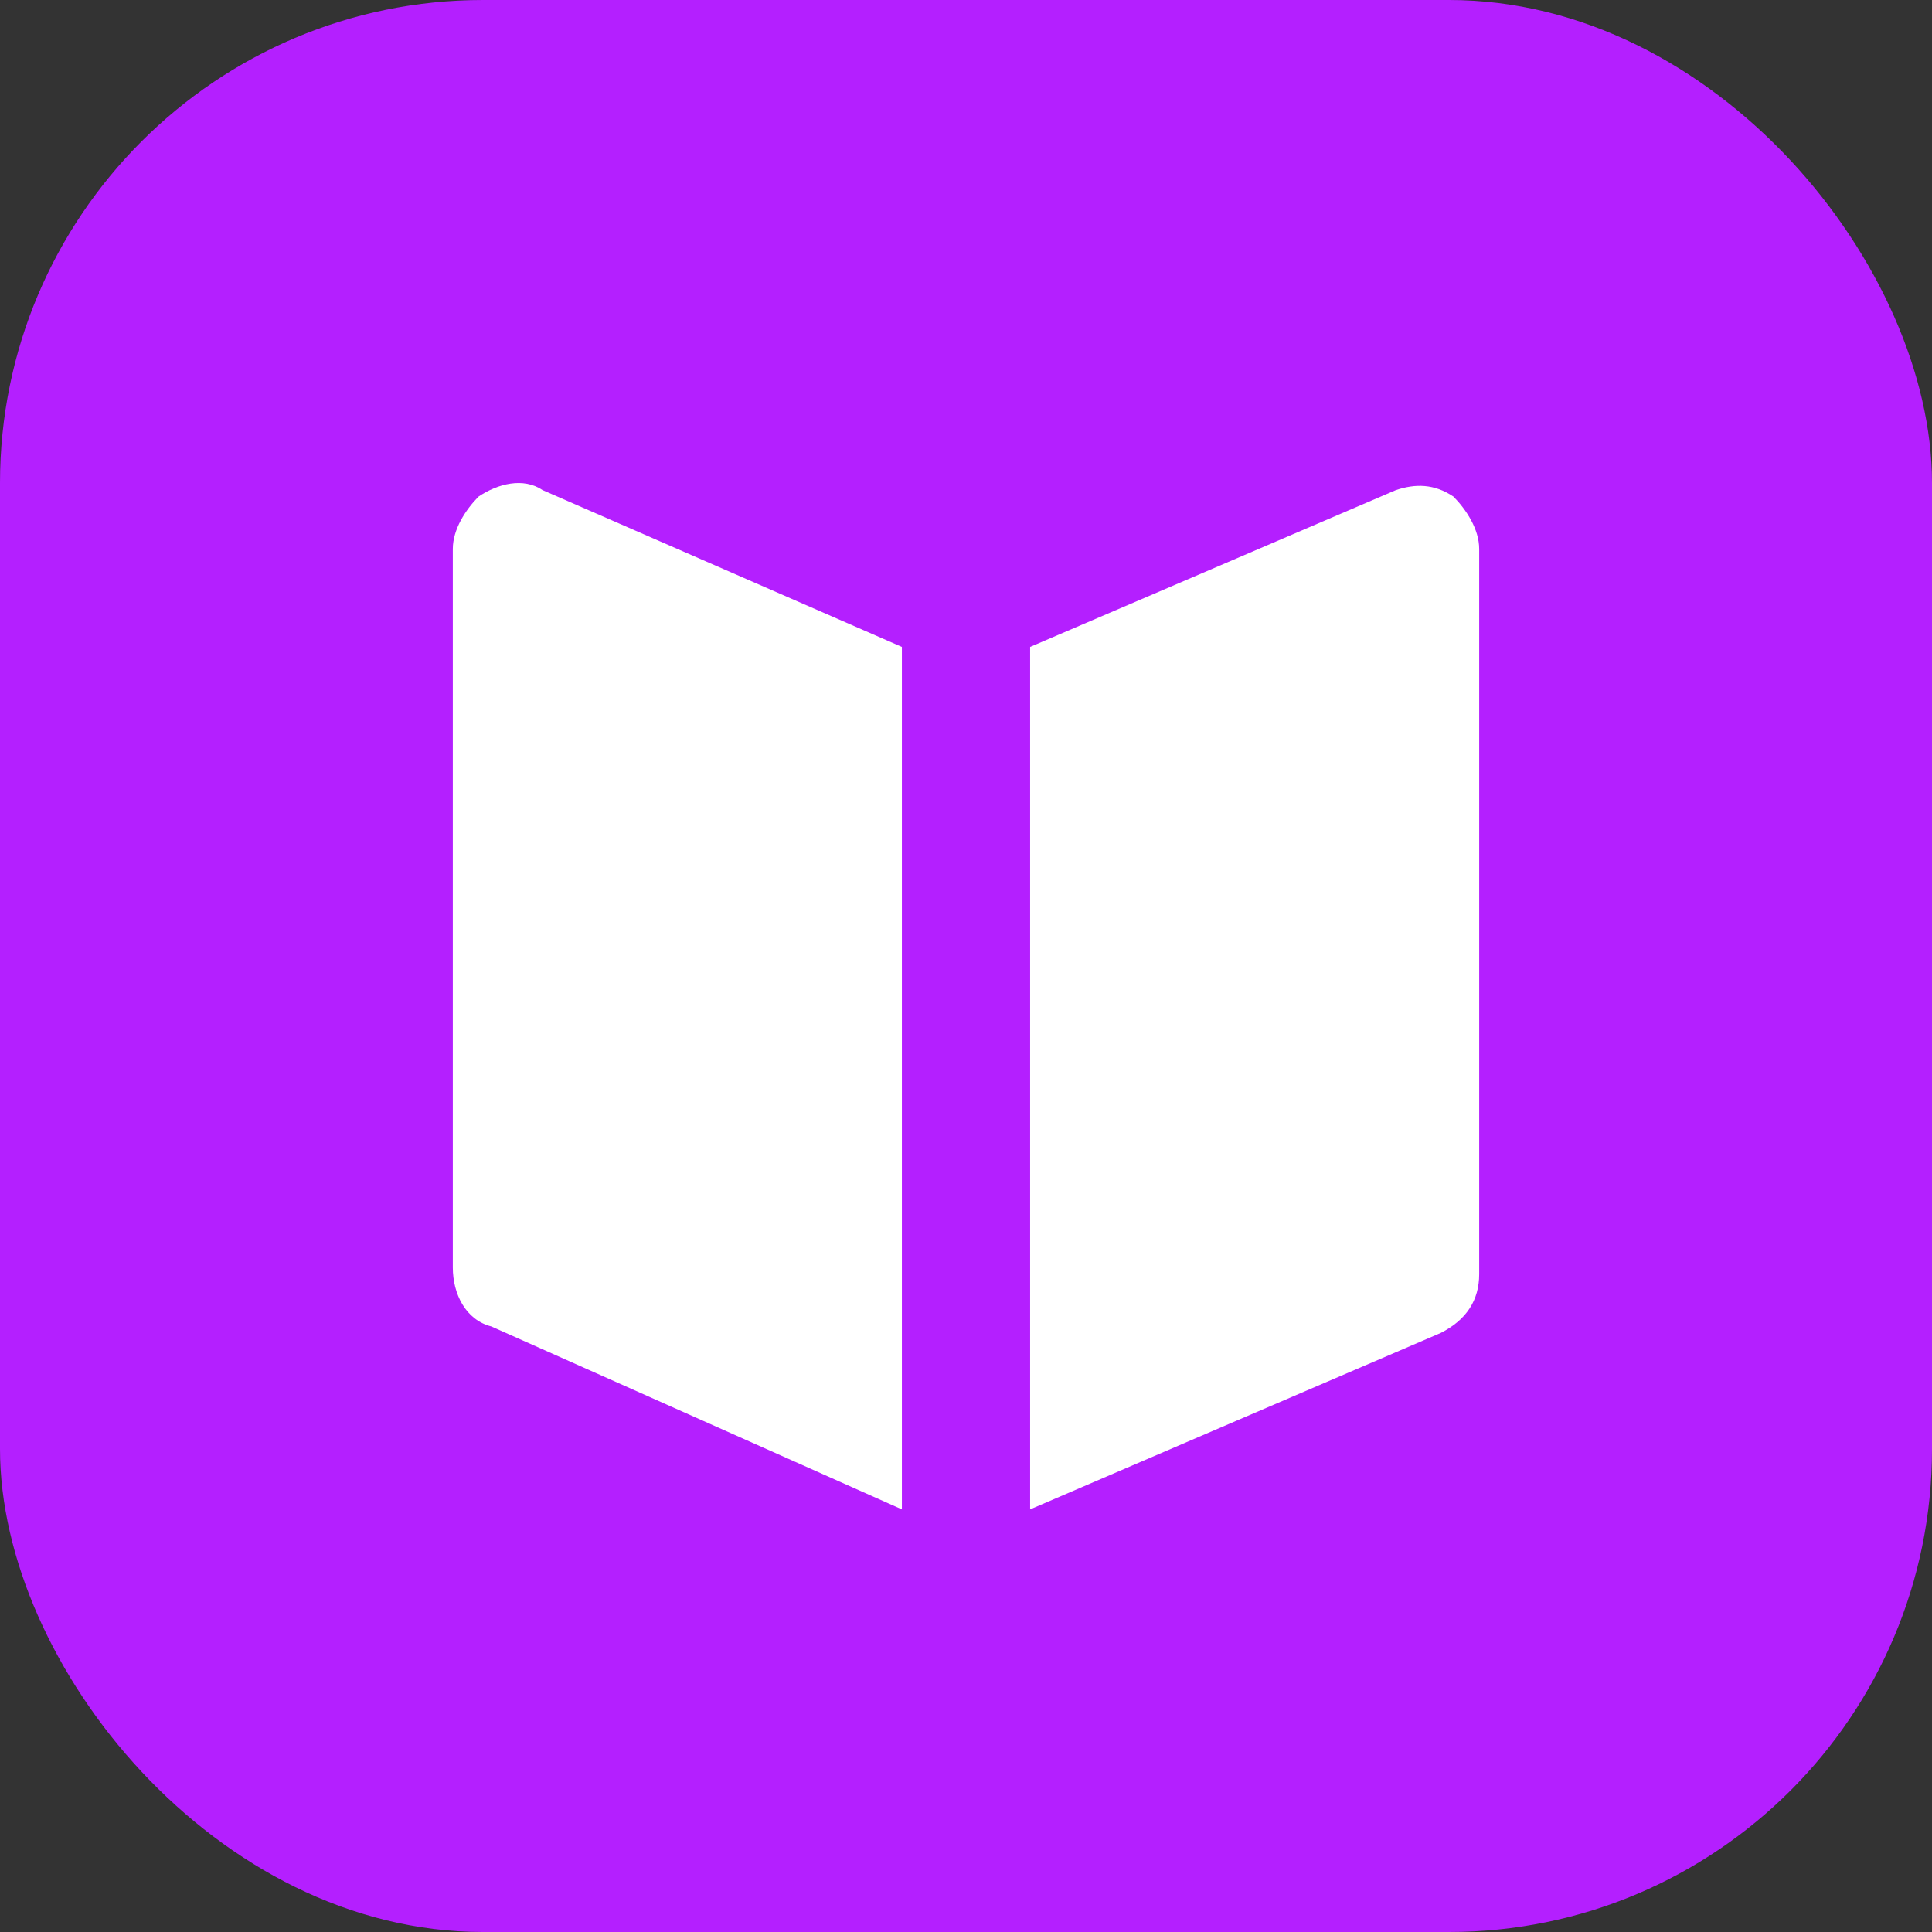 <?xml version="1.0" encoding="UTF-8"?>
<svg width="32px" height="32px" viewBox="0 0 32 32" version="1.1" xmlns="http://www.w3.org/2000/svg" xmlns:xlink="http://www.w3.org/1999/xlink">
    <rect x="0" y="0" width="32" height="32" fill="#333333" stroke="none"/>
    <title>Icon/32/Book</title>
    <g id="Web" stroke="none" stroke-width="1" fill="none" fill-rule="evenodd">
        <g id="About" transform="translate(-1200, -3206)" fill-rule="nonzero">
            <g id="Powerful-Integration-Solutions" transform="translate(0, 2202)">
                <g id="1-copy-3" transform="translate(1032, 980)">
                    <g id="Group" transform="translate(168, 24)">
                        <g id="Base" fill="#B41FFF">
                            <rect x="0" y="0" width="32" height="32" rx="8"></rect>
                        </g>
                        <g id="Icon" transform="translate(7.5, 8)" fill="#FFFFFF">
                            <path d="M7.438,2.715 L1.488,0.118 C1.169,-0.098 0.744,0.01 0.425,0.226 C0.212,0.443 0,0.767 0,1.092 L0,12.996 C0,13.429 0.212,13.862 0.637,13.97 L7.438,17 L7.438,2.715 Z" id="Path"></path>
                            <path d="M16.575,0.226 C16.256,0.01 15.938,0.01 15.619,0.118 L9.562,2.715 L9.562,17 L16.363,14.078 C16.788,13.862 17,13.537 17,13.104 L17,1.092 C17,0.767 16.788,0.443 16.575,0.226 Z" id="Path"></path>
                        </g>
                    </g>
                </g>
            </g>
        </g>
    </g>
</svg>